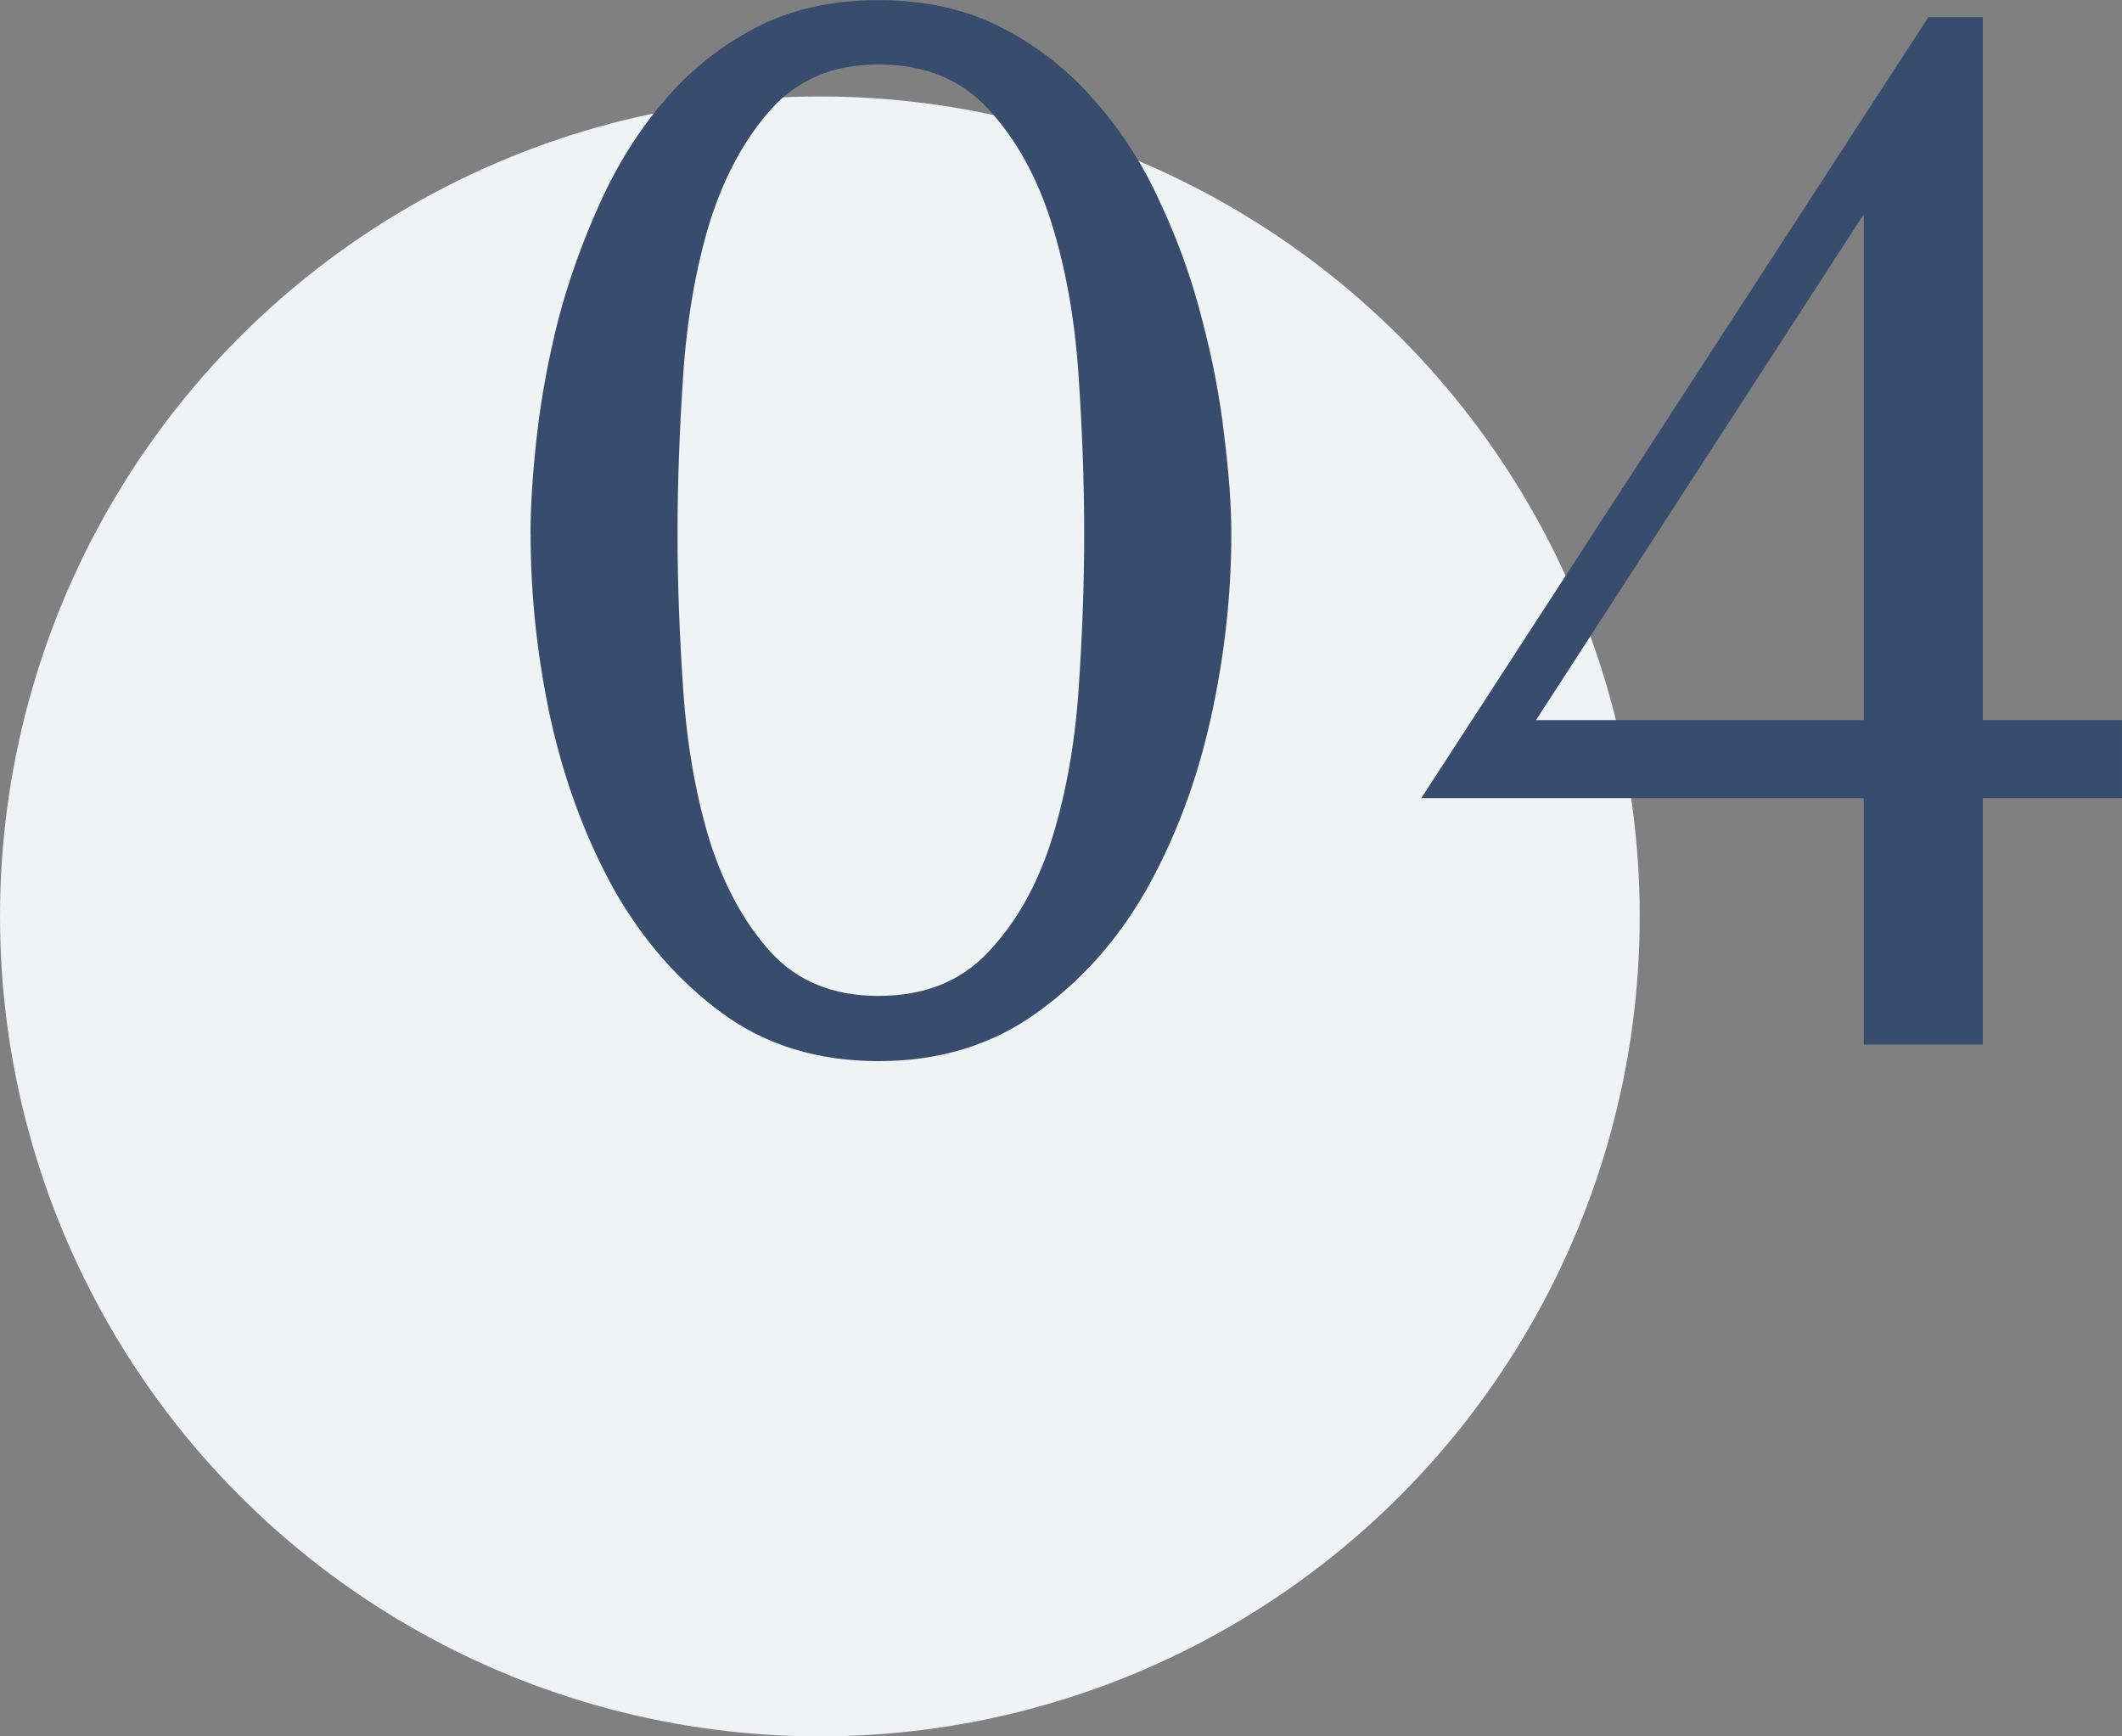 <?xml version="1.0" encoding="UTF-8"?> <svg xmlns="http://www.w3.org/2000/svg" width="44" height="36"><rect width="100%" height="100%" fill="#808080" stroke="none"/> <g> <title>background</title> <rect fill="none" id="canvas_background" height="402" width="582" y="-1" x="-1"></rect> </g> <g> <title>Layer 1</title> <circle id="svg_1" fill="#f0f3f3" r="17" cy="19" cx="17"></circle> <path id="svg_2" fill="#384d6e" d="m11,11.067c0,-0.584 0.045,-1.268 0.134,-2.05c0.089,-0.782 0.238,-1.585 0.446,-2.406c0.218,-0.822 0.506,-1.624 0.863,-2.406c0.357,-0.792 0.798,-1.495 1.324,-2.109c0.525,-0.624 1.155,-1.129 1.889,-1.515c0.734,-0.386 1.586,-0.579 2.558,-0.579c0.972,0 1.829,0.193 2.573,0.579c0.744,0.386 1.383,0.891 1.919,1.515c0.545,0.614 0.997,1.317 1.353,2.109c0.367,0.782 0.654,1.585 0.863,2.406c0.218,0.822 0.372,1.624 0.461,2.406c0.099,0.782 0.149,1.466 0.149,2.05c0,1.278 -0.144,2.56 -0.431,3.847c-0.288,1.288 -0.729,2.461 -1.324,3.521c-0.595,1.05 -1.358,1.906 -2.29,2.57c-0.922,0.663 -2.013,0.995 -3.272,0.995c-1.259,0 -2.34,-0.332 -3.242,-0.995c-0.902,-0.663 -1.651,-1.52 -2.246,-2.57c-0.585,-1.06 -1.021,-2.233 -1.309,-3.521c-0.278,-1.287 -0.416,-2.57 -0.416,-3.847zm3.049,0c0,1.03 0.04,2.114 0.119,3.253c0.079,1.139 0.263,2.179 0.55,3.119c0.297,0.931 0.719,1.698 1.264,2.303c0.555,0.604 1.299,0.906 2.231,0.906c0.952,0 1.71,-0.302 2.275,-0.906c0.575,-0.604 1.011,-1.372 1.309,-2.303c0.297,-0.941 0.486,-1.976 0.565,-3.105c0.079,-1.139 0.119,-2.228 0.119,-3.268c0,-1.05 -0.04,-2.154 -0.119,-3.313c-0.079,-1.159 -0.268,-2.208 -0.565,-3.149c-0.297,-0.941 -0.729,-1.718 -1.294,-2.332c-0.565,-0.624 -1.329,-0.936 -2.29,-0.936c-0.932,0 -1.676,0.312 -2.231,0.936c-0.545,0.614 -0.967,1.391 -1.264,2.332c-0.287,0.941 -0.471,1.991 -0.55,3.149c-0.079,1.159 -0.119,2.263 -0.119,3.313z"></path> <path id="svg_3" fill="#384d6e" d="m29.47,16.548l10.514,-16.192l1.13,0l0,14.573l2.885,0l0,1.619l-2.885,0l0,5.11l-2.469,0l0,-5.11l-9.176,0zm2.38,-1.619l6.796,0l0,-10.488l-6.796,10.488z"></path> </g> </svg> 